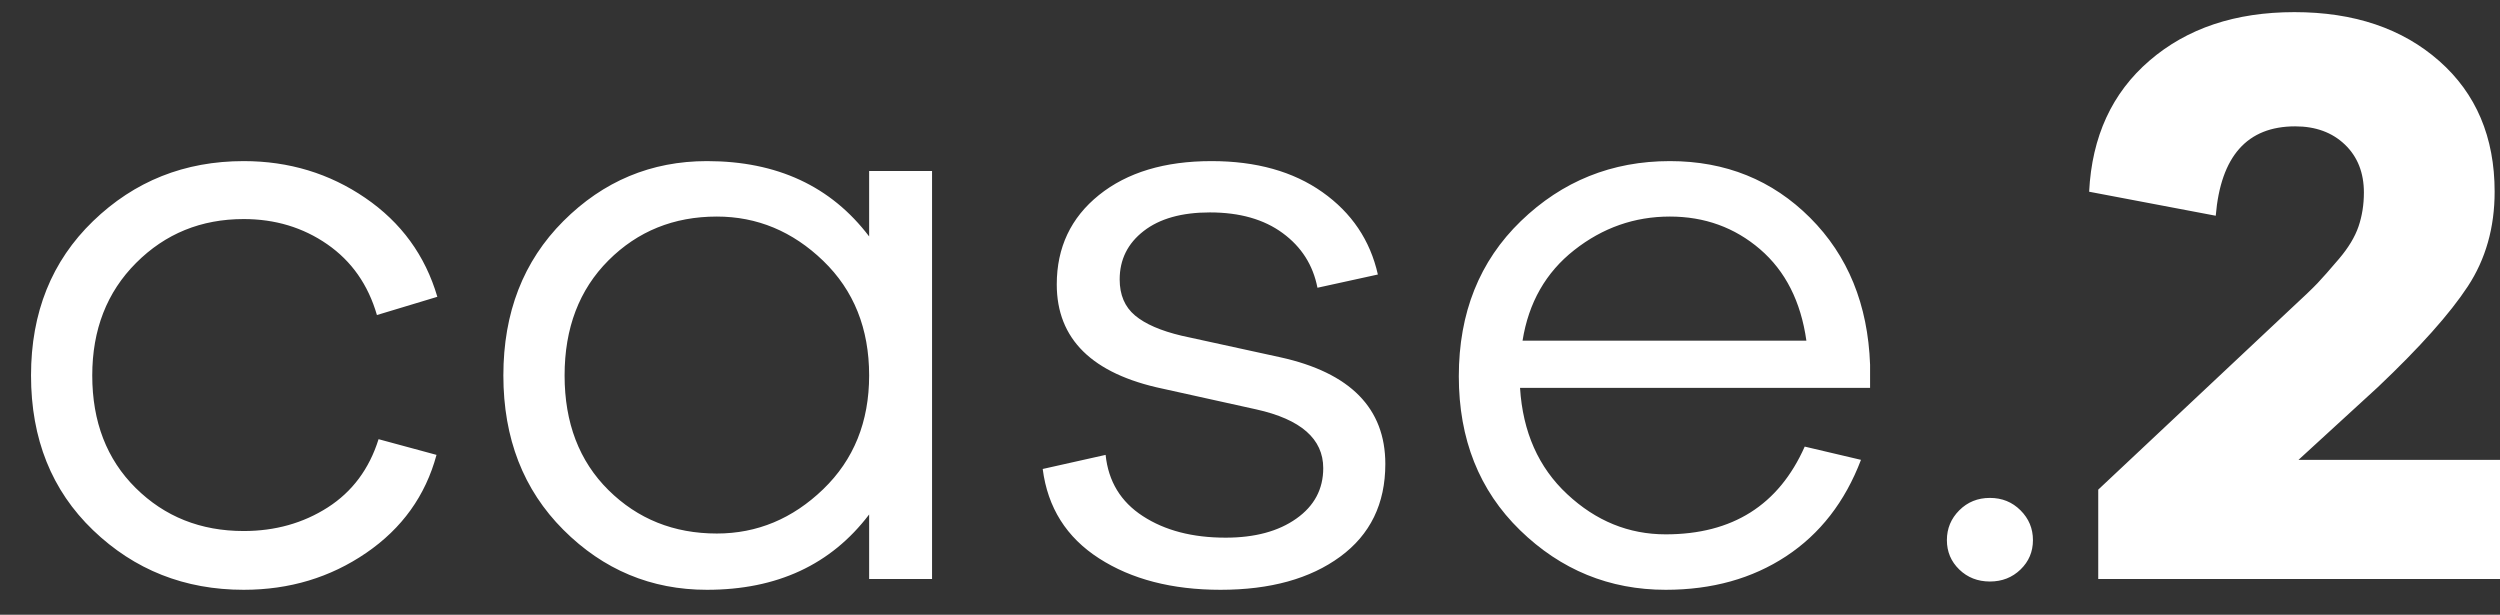 <svg xmlns="http://www.w3.org/2000/svg" xmlns:xlink="http://www.w3.org/1999/xlink" width="61px" height="15px">
  <rect width="100%" height="100%" fill="#333333" stroke="none"/>
  <path fill-rule="evenodd" fill="rgb(255, 255, 255)" d="M61.011,14.128 L51.197,14.128 L51.197,11.947 L55.862,7.566 C56.198,7.256 56.427,7.037 56.548,6.909 C56.669,6.782 56.844,6.583 57.073,6.314 C57.302,6.044 57.460,5.782 57.548,5.526 C57.635,5.270 57.679,4.994 57.679,4.698 C57.679,4.214 57.524,3.823 57.215,3.527 C56.905,3.231 56.501,3.083 56.003,3.083 C54.832,3.083 54.186,3.810 54.064,5.264 L50.975,4.678 C51.042,3.332 51.534,2.265 52.449,1.478 C53.365,0.690 54.542,0.296 55.983,0.296 C57.437,0.296 58.615,0.693 59.517,1.488 C60.418,2.282 60.869,3.346 60.869,4.678 C60.869,5.553 60.651,6.324 60.213,6.990 C59.776,7.656 59.045,8.474 58.022,9.444 L56.084,11.220 L61.011,11.220 L61.011,14.128 ZM48.554,14.189 C48.257,14.189 48.008,14.091 47.806,13.896 C47.605,13.701 47.504,13.462 47.504,13.179 C47.504,12.896 47.605,12.654 47.806,12.452 C48.008,12.250 48.257,12.149 48.554,12.149 C48.850,12.149 49.099,12.250 49.301,12.452 C49.503,12.654 49.604,12.896 49.604,13.179 C49.604,13.462 49.503,13.701 49.301,13.896 C49.099,14.091 48.850,14.189 48.554,14.189 ZM38.240,12.058 C38.940,12.712 39.741,13.038 40.643,13.038 C42.272,13.038 43.402,12.324 44.035,10.897 L45.408,11.220 C45.018,12.244 44.409,13.028 43.581,13.573 C42.753,14.118 41.774,14.391 40.643,14.391 C39.270,14.391 38.085,13.906 37.089,12.937 C36.093,11.967 35.595,10.716 35.595,9.181 C35.595,7.633 36.100,6.371 37.109,5.395 C38.119,4.419 39.330,3.931 40.744,3.931 C42.104,3.931 43.244,4.392 44.167,5.314 C45.089,6.236 45.577,7.431 45.630,8.898 L45.630,9.464 L37.089,9.464 C37.156,10.541 37.540,11.406 38.240,12.058 ZM44.076,8.313 C43.941,7.357 43.564,6.613 42.945,6.081 C42.326,5.550 41.592,5.284 40.744,5.284 C39.882,5.284 39.105,5.557 38.412,6.102 C37.718,6.647 37.298,7.384 37.150,8.313 L44.076,8.313 ZM28.834,8.192 L31.237,8.717 C32.947,9.093 33.802,9.962 33.802,11.321 C33.802,12.291 33.435,13.044 32.701,13.583 C31.968,14.121 30.995,14.391 29.783,14.391 C28.599,14.391 27.609,14.135 26.815,13.623 C26.021,13.112 25.563,12.385 25.442,11.443 L26.977,11.099 C27.044,11.746 27.347,12.244 27.885,12.593 C28.424,12.944 29.097,13.119 29.905,13.119 C30.618,13.119 31.194,12.964 31.631,12.654 C32.069,12.345 32.287,11.934 32.287,11.423 C32.287,10.709 31.742,10.231 30.652,9.989 L28.370,9.484 C26.647,9.121 25.785,8.272 25.785,6.940 C25.785,6.038 26.129,5.311 26.815,4.759 C27.502,4.207 28.417,3.931 29.561,3.931 C30.652,3.931 31.554,4.184 32.267,4.688 C32.981,5.193 33.432,5.863 33.620,6.698 L32.146,7.021 C32.038,6.468 31.756,6.024 31.298,5.688 C30.840,5.351 30.248,5.183 29.521,5.183 C28.834,5.183 28.296,5.334 27.906,5.637 C27.515,5.940 27.320,6.334 27.320,6.818 C27.320,7.196 27.445,7.488 27.694,7.697 C27.943,7.906 28.323,8.071 28.834,8.192 ZM21.207,12.553 C20.278,13.778 18.959,14.391 17.249,14.391 C15.890,14.391 14.722,13.903 13.746,12.927 C12.770,11.951 12.282,10.696 12.282,9.161 C12.282,7.626 12.770,6.371 13.746,5.395 C14.722,4.419 15.890,3.931 17.249,3.931 C18.959,3.931 20.278,4.544 21.207,5.769 L21.207,4.173 L22.742,4.173 L22.742,14.128 L21.207,14.128 L21.207,12.553 ZM20.086,6.364 C19.339,5.644 18.474,5.284 17.491,5.284 C16.441,5.284 15.560,5.641 14.846,6.354 C14.133,7.068 13.776,8.003 13.776,9.161 C13.776,10.319 14.133,11.251 14.846,11.958 C15.560,12.664 16.441,13.018 17.491,13.018 C18.474,13.018 19.339,12.657 20.086,11.937 C20.833,11.217 21.207,10.291 21.207,9.161 C21.207,8.016 20.833,7.085 20.086,6.364 ZM7.985,5.960 C7.393,5.550 6.713,5.345 5.946,5.345 C4.909,5.345 4.034,5.701 3.321,6.415 C2.608,7.128 2.251,8.044 2.251,9.161 C2.251,10.291 2.604,11.207 3.311,11.907 C4.018,12.607 4.896,12.957 5.946,12.957 C6.713,12.957 7.397,12.765 7.996,12.382 C8.595,11.998 9.009,11.443 9.237,10.716 L10.651,11.099 C10.382,12.095 9.810,12.893 8.934,13.492 C8.059,14.091 7.063,14.391 5.946,14.391 C4.506,14.391 3.281,13.906 2.271,12.937 C1.261,11.967 0.757,10.709 0.757,9.161 C0.757,7.626 1.261,6.371 2.271,5.395 C3.281,4.419 4.506,3.931 5.946,3.931 C7.050,3.931 8.039,4.231 8.914,4.830 C9.789,5.429 10.375,6.233 10.671,7.242 L9.197,7.687 C8.982,6.946 8.578,6.371 7.985,5.960 Z" />
</svg>
